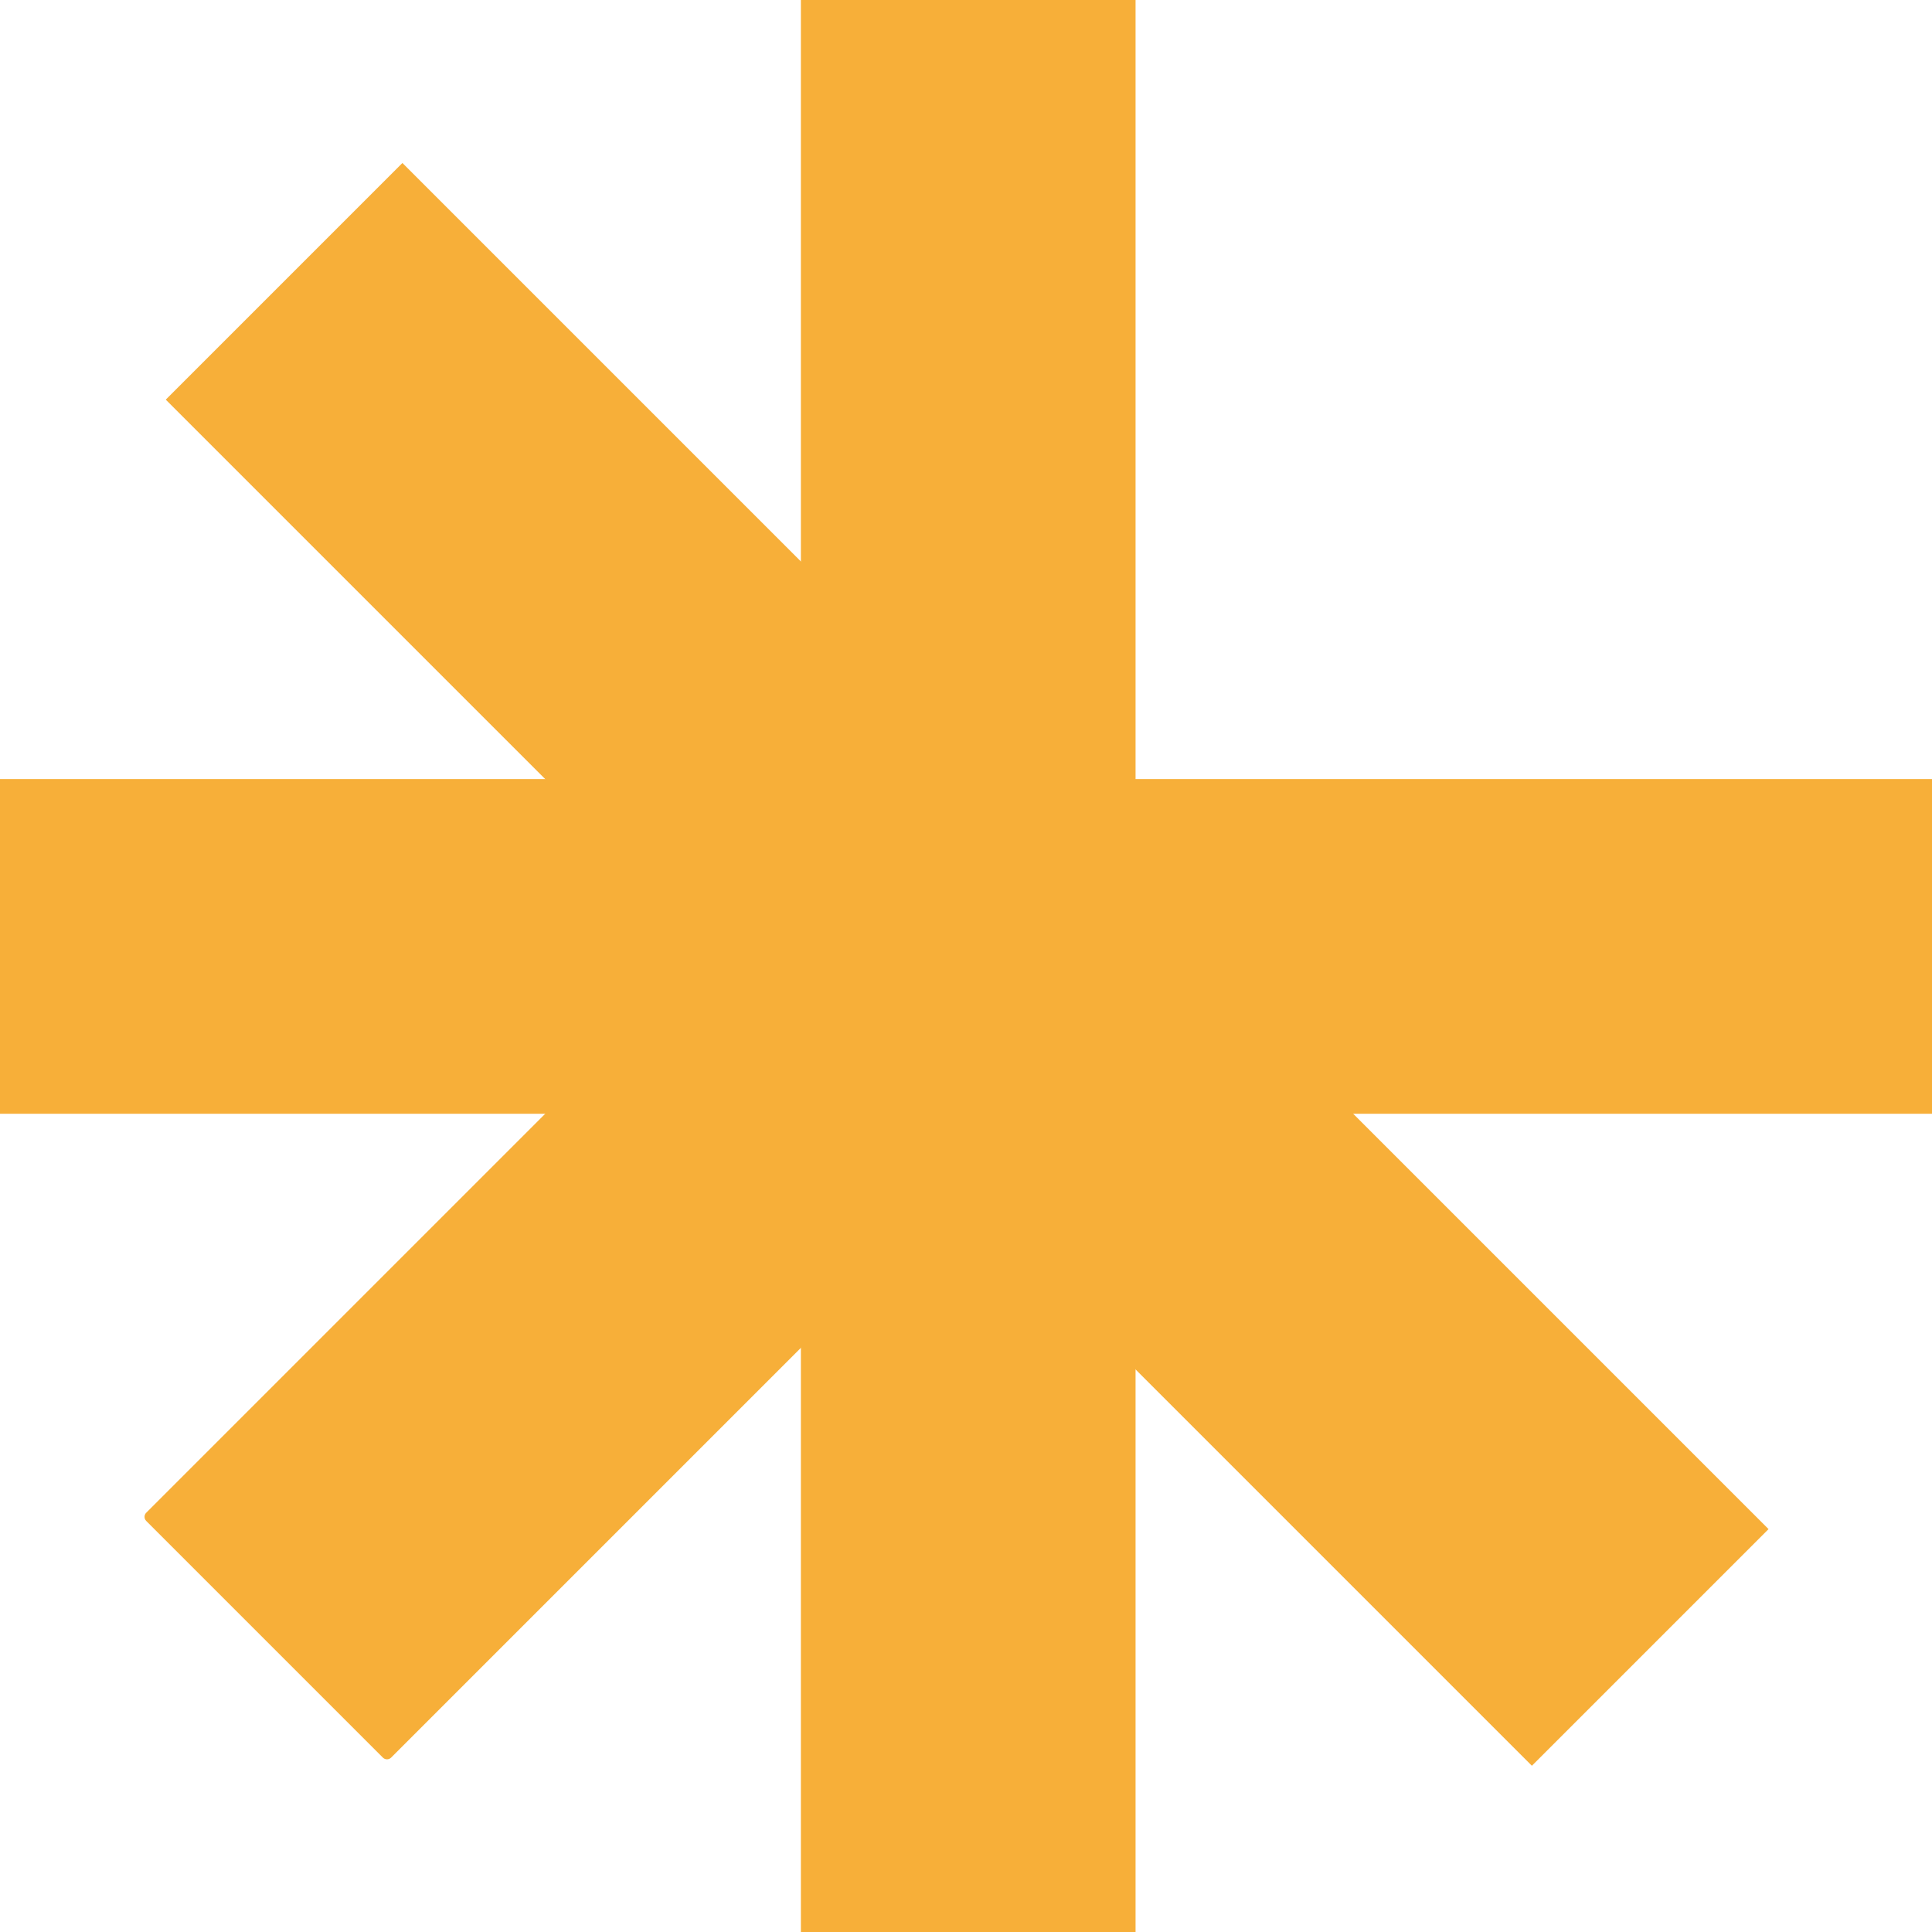<svg xmlns:xlink="http://www.w3.org/1999/xlink" viewBox="0 0 2431.64 2431.64" style="shape-rendering:geometricPrecision; text-rendering:geometricPrecision; image-rendering:optimizeQuality; fill-rule:evenodd; clip-rule:evenodd" version="1.1" height="2.432in" width="2.432in" xml:space="preserve" xmlns="http://www.w3.org/2000/svg">
 <defs>
  <style type="text/css">
   
    .fil0 {fill:#F7AF39}
    .fil1 {fill:#F7AF39;fill-rule:nonzero}
   
  </style>
 </defs>
 <g id="Layer_x0020_1">
  <g id="_2543328553376">
   <polygon points="-0,980.57 2431.64,980.57 2431.64,1401.8 -0,1401.8" class="fil0"></polygon>
   <polygon points="1008,2431.64 1008,0 1429.23,0 1429.23,2431.64" class="fil0"></polygon>
   <polygon points="1928.05,2222.41 208.63,502.98 506.48,205.13 2225.91,1924.55" class="fil0"></polygon>
   <polygon points="189.23,1909.11 1352.71,745.63 1352.71,1341.35 487.09,2206.97" class="fil0"></polygon>
   <path d="M184.05 1903.93l1168.66 -1168.66 0 20.74 -1153.11 1153.11 287.48 287.49 865.63 -865.63 0 20.74 -860.44 860.44c-2.86,2.86 -7.51,2.86 -10.37,0l-297.85 -297.86c-2.86,-2.86 -2.86,-7.51 0,-10.37z" class="fil1"></path>
  </g>
 </g>
</svg>
